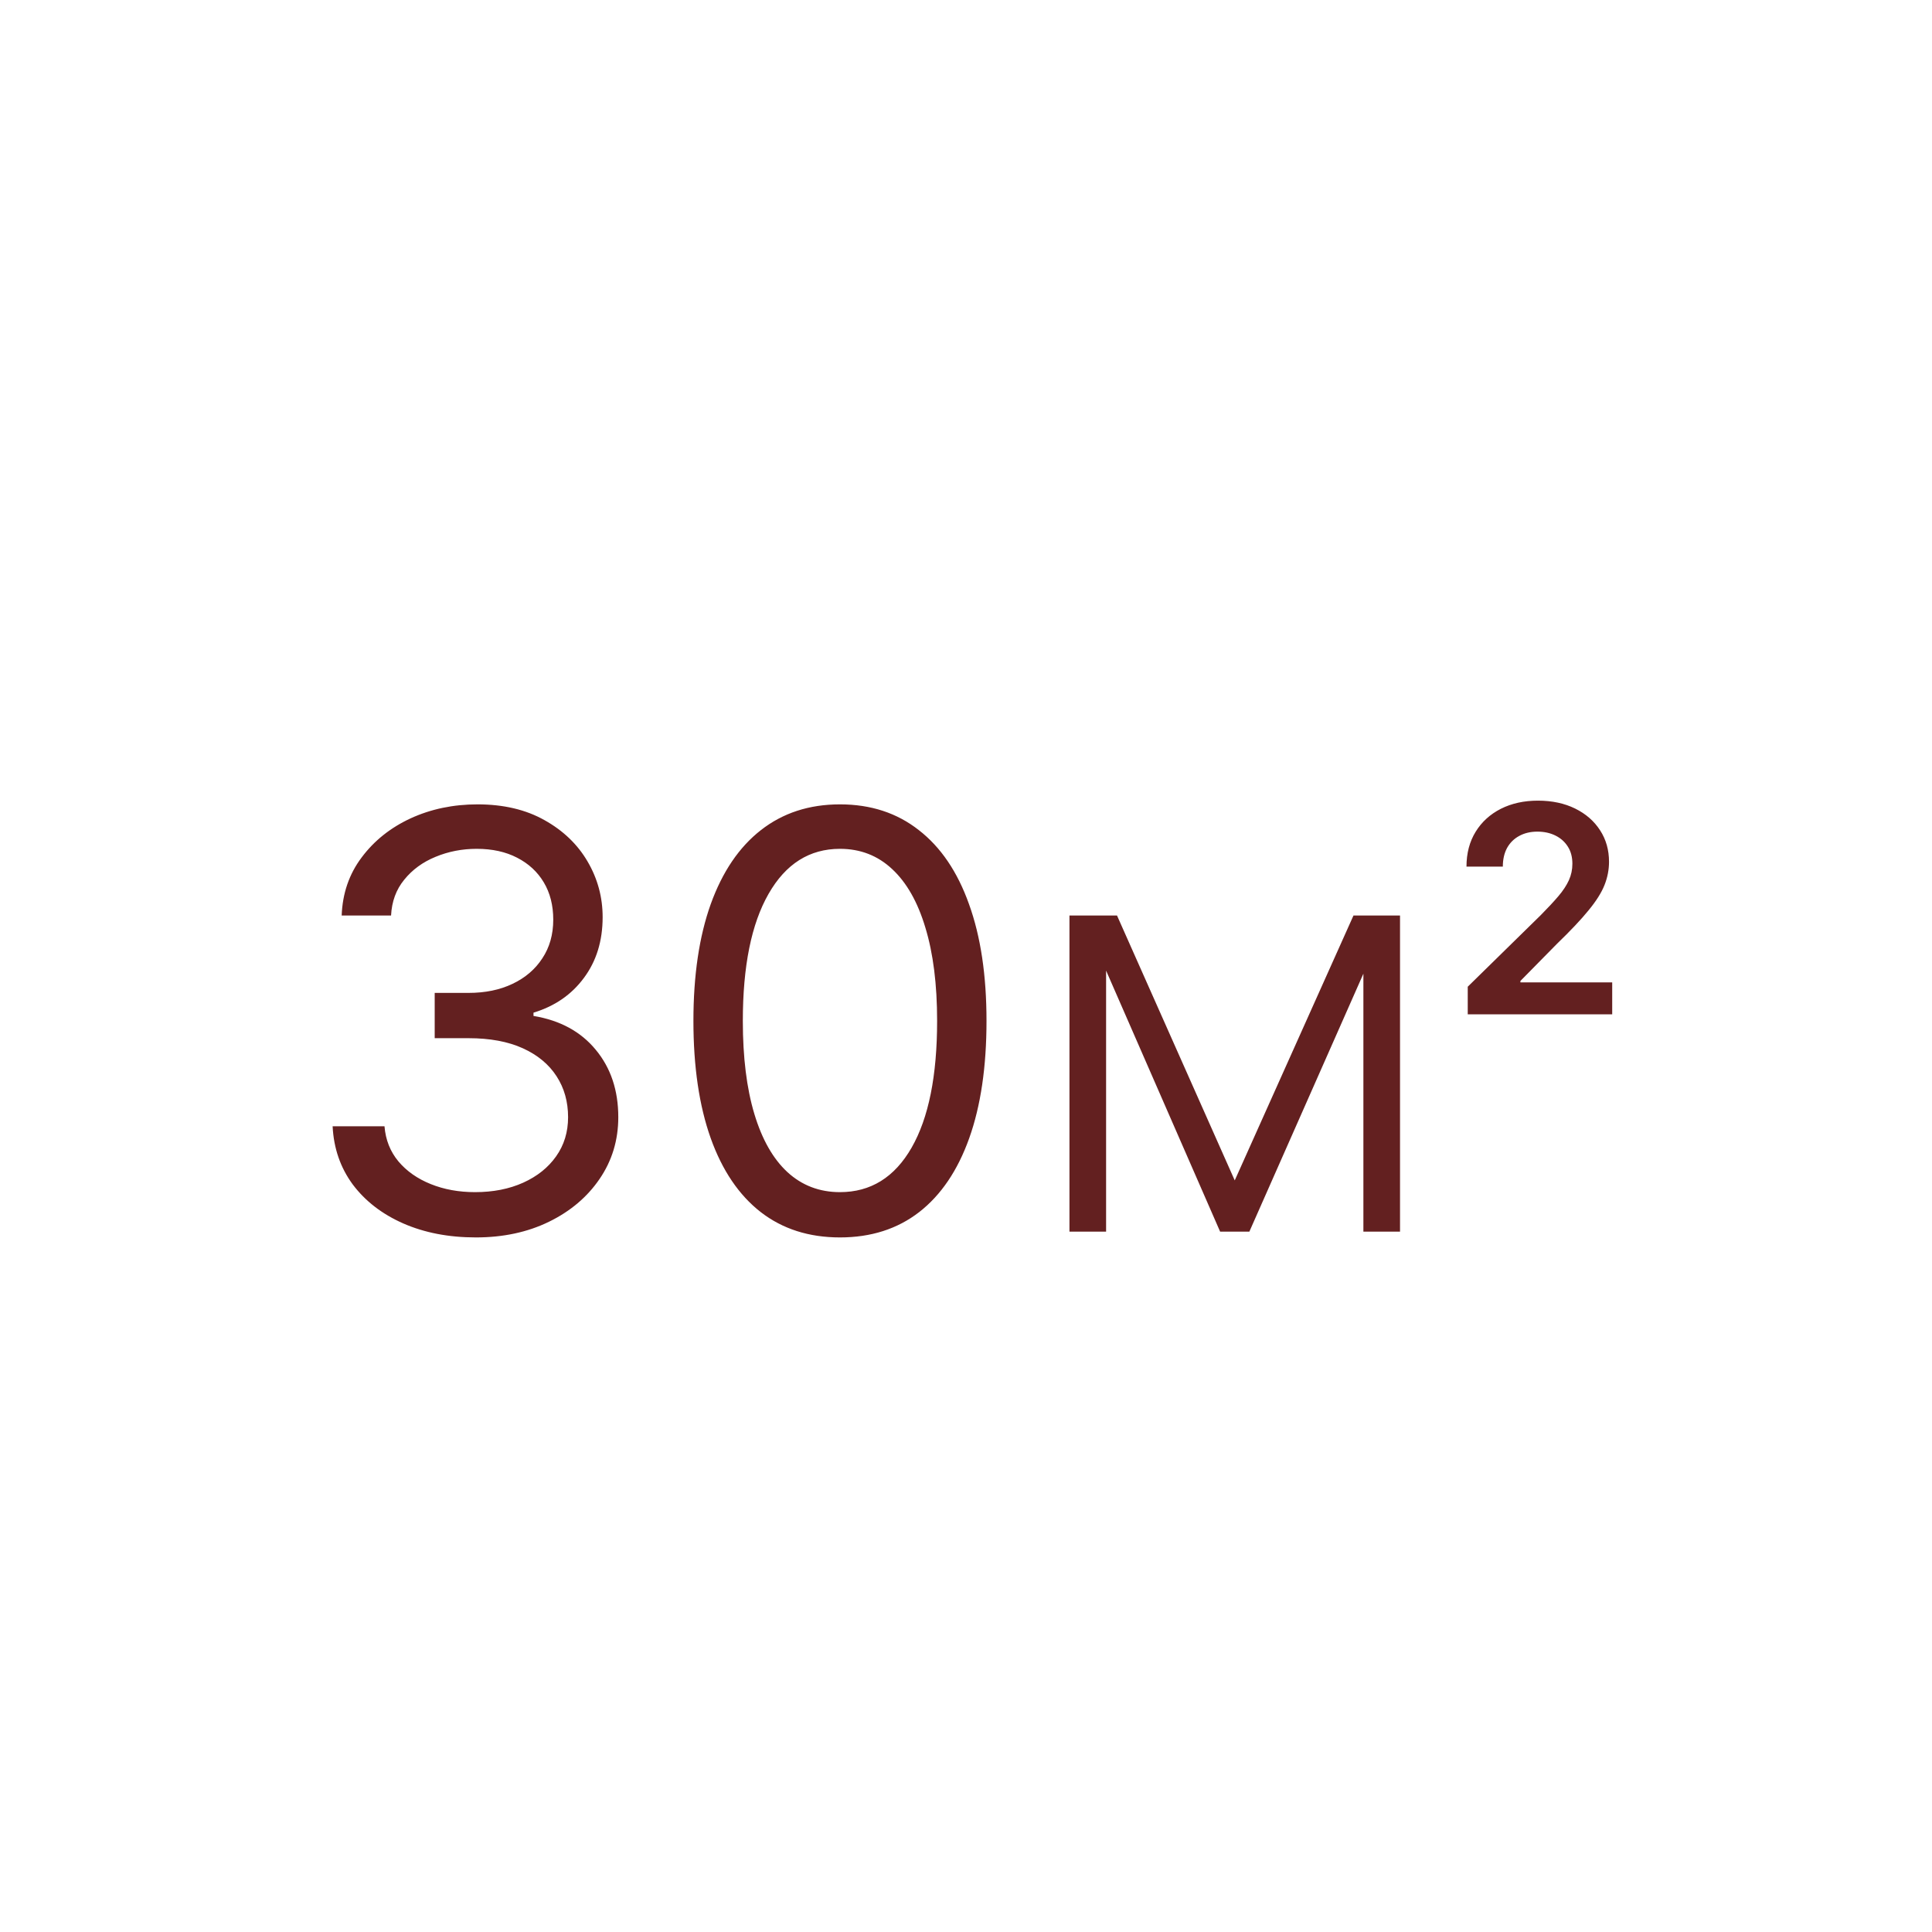 <?xml version="1.0" encoding="UTF-8"?> <svg xmlns="http://www.w3.org/2000/svg" xmlns:xlink="http://www.w3.org/1999/xlink" xmlns:svgjs="http://svgjs.com/svgjs" id="SvgjsSvg1033" width="288" height="288"><defs id="SvgjsDefs1034"></defs><g id="SvgjsG1035"><svg xmlns="http://www.w3.org/2000/svg" width="288" height="288" fill="none" viewBox="0 0 80 80"><path fill="#632020" d="M19.704 51.239C18.579 51.239 17.577 51.045 16.696 50.659 15.821 50.273 15.125 49.736 14.608 49.048 14.097 48.355 13.818 47.551 13.773 46.636H15.921C15.966 47.199 16.159 47.685 16.5 48.094 16.841 48.497 17.287 48.81 17.838 49.031 18.389 49.253 19 49.364 19.671 49.364 20.421 49.364 21.085 49.233 21.665 48.972 22.244 48.71 22.699 48.347 23.028 47.881 23.358 47.415 23.523 46.875 23.523 46.261 23.523 45.619 23.364 45.054 23.046 44.565 22.727 44.071 22.261 43.685 21.648 43.406 21.034 43.128 20.284 42.989 19.398 42.989H18V41.114H19.398C20.091 41.114 20.699 40.989 21.222 40.739 21.75 40.489 22.162 40.136 22.457 39.682 22.759 39.227 22.909 38.693 22.909 38.08 22.909 37.489 22.778 36.974 22.517 36.537 22.256 36.099 21.886 35.758 21.409 35.514 20.938 35.27 20.381 35.148 19.739 35.148 19.136 35.148 18.568 35.258 18.034 35.48 17.506 35.696 17.074 36.011 16.739 36.426 16.403 36.835 16.222 37.33 16.193 37.909H14.148C14.182 36.994 14.457 36.193 14.974 35.506 15.492 34.812 16.168 34.273 17.003 33.886 17.844 33.5 18.767 33.307 19.773 33.307 20.852 33.307 21.778 33.526 22.551 33.963 23.324 34.395 23.918 34.966 24.332 35.676 24.747 36.386 24.954 37.153 24.954 37.977 24.954 38.96 24.696 39.798 24.179 40.492 23.668 41.185 22.972 41.665 22.091 41.932V42.068C23.193 42.25 24.054 42.719 24.673 43.474 25.293 44.224 25.602 45.153 25.602 46.261 25.602 47.21 25.344 48.062 24.827 48.818 24.315 49.568 23.616 50.159 22.73 50.591 21.844 51.023 20.835 51.239 19.704 51.239zM34.781 51.239C33.497 51.239 32.403 50.889 31.5 50.19 30.597 49.486 29.906 48.466 29.429 47.131 28.952 45.79 28.713 44.17 28.713 42.273 28.713 40.386 28.952 38.776 29.429 37.44 29.912 36.099 30.605 35.077 31.509 34.372 32.418 33.662 33.508 33.307 34.781 33.307 36.054 33.307 37.142 33.662 38.045 34.372 38.955 35.077 39.648 36.099 40.125 37.44 40.608 38.776 40.849 40.386 40.849 42.273 40.849 44.17 40.611 45.79 40.133 47.131 39.656 48.466 38.966 49.486 38.062 50.19 37.159 50.889 36.065 51.239 34.781 51.239zM34.781 49.364C36.054 49.364 37.043 48.75 37.747 47.523 38.452 46.295 38.804 44.545 38.804 42.273 38.804 40.761 38.642 39.474 38.318 38.412 38 37.349 37.54 36.54 36.938 35.983 36.341 35.426 35.622 35.148 34.781 35.148 33.52 35.148 32.534 35.77 31.824 37.014 31.114 38.253 30.759 40.006 30.759 42.273 30.759 43.784 30.918 45.068 31.236 46.125 31.554 47.182 32.011 47.986 32.608 48.537 33.21 49.088 33.935 49.364 34.781 49.364zM51.128 48.878L56.045 37.909H57.52L51.733 51H50.523L44.804 37.909H46.253L51.128 48.878zM45.801 37.909V51H44.284V37.909H45.801zM56.455 51V37.909H57.972V51H56.455zM60.776 42V40.858L63.805 37.888C64.095 37.595 64.337 37.335 64.53 37.108 64.723 36.881 64.868 36.66 64.965 36.447 65.061 36.234 65.109 36.007 65.109 35.766 65.109 35.49 65.047 35.254 64.922 35.058 64.797 34.859 64.625 34.706 64.406 34.598 64.188 34.49 63.939 34.436 63.66 34.436 63.374 34.436 63.122 34.496 62.906 34.615 62.69 34.731 62.523 34.898 62.403 35.114 62.287 35.33 62.229 35.587 62.229 35.885H60.724C60.724 35.331 60.851 34.849 61.104 34.44 61.356 34.031 61.705 33.715 62.148 33.49 62.594 33.266 63.105 33.153 63.682 33.153 64.267 33.153 64.781 33.263 65.224 33.481 65.668 33.7 66.011 34 66.256 34.381 66.503 34.761 66.626 35.196 66.626 35.685 66.626 36.011 66.564 36.332 66.439 36.648 66.314 36.963 66.094 37.312 65.778 37.696 65.466 38.08 65.027 38.544 64.462 39.09L62.957 40.619V40.679H66.758V42H60.776z" class="color000 svgShape"></path></svg></g></svg> 